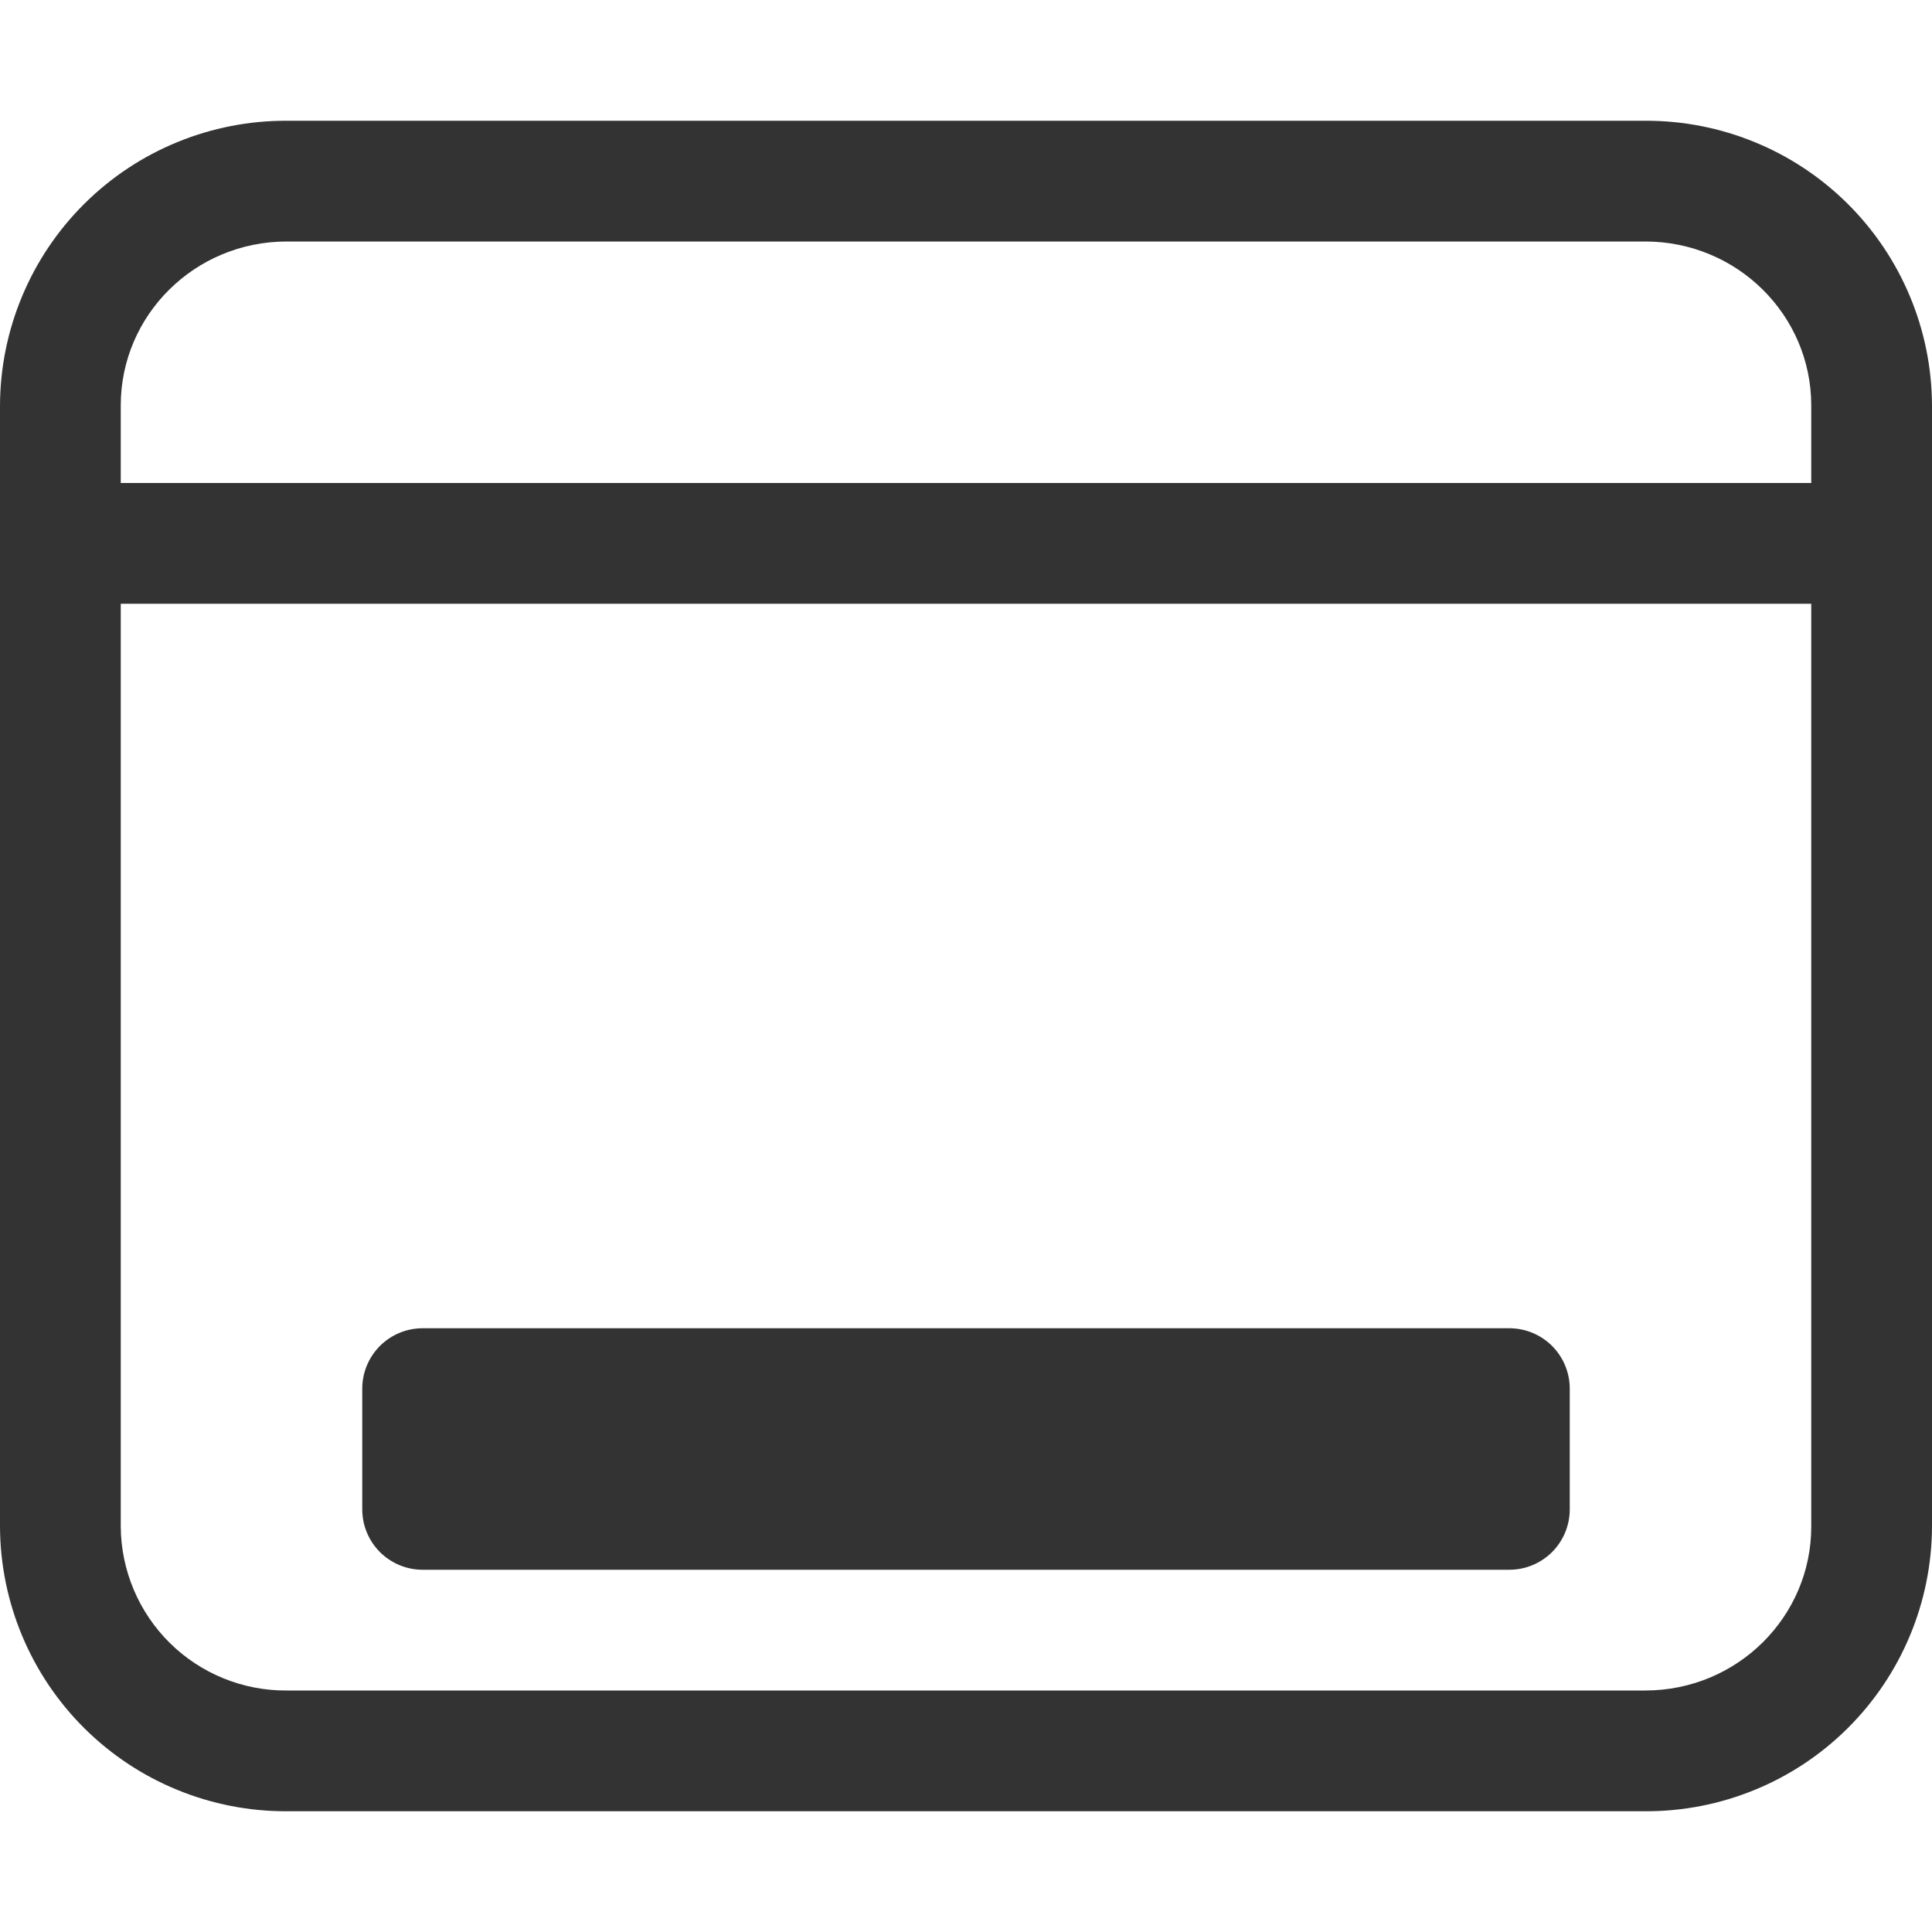 <svg width="40" height="40" viewBox="0 0 40 40" fill="none" xmlns="http://www.w3.org/2000/svg">
<path d="M8.75 27.5C8.418 27.5 8.101 27.632 7.866 27.866C7.632 28.101 7.5 28.419 7.5 28.75V31.25C7.5 31.581 7.632 31.899 7.866 32.134C8.101 32.368 8.418 32.5 8.75 32.5H31.25C31.581 32.5 31.899 32.368 32.134 32.134C32.368 31.899 32.5 31.581 32.5 31.25V28.75C32.5 28.419 32.368 28.101 32.134 27.866C31.899 27.632 31.581 27.5 31.25 27.5H8.75Z" fill="black" fill-opacity="0.8"/>
<path d="M5.938 2.5C5.161 2.497 4.391 2.647 3.672 2.942C2.953 3.236 2.3 3.669 1.748 4.217C1.197 4.764 0.759 5.414 0.459 6.131C0.159 6.847 0.003 7.616 0 8.393L0 31.608C0.003 32.384 0.159 33.153 0.459 33.869C0.759 34.586 1.197 35.236 1.748 35.783C2.3 36.331 2.953 36.764 3.672 37.058C4.391 37.353 5.161 37.503 5.938 37.5H34.062C34.839 37.503 35.609 37.353 36.328 37.058C37.047 36.764 37.7 36.331 38.252 35.783C38.803 35.236 39.241 34.586 39.541 33.869C39.841 33.153 39.997 32.384 40 31.608V8.393C39.997 7.616 39.841 6.847 39.541 6.131C39.241 5.414 38.803 4.764 38.252 4.217C37.7 3.669 37.047 3.236 36.328 2.942C35.609 2.647 34.839 2.497 34.062 2.5H5.938ZM2.5 8.393C2.5 6.53 4.027 5 5.938 5H34.062C35.972 5 37.5 6.53 37.5 8.393V10H2.5V8.393ZM2.5 12.5H37.5V31.608C37.5 33.47 35.972 35 34.062 35H5.938C5.489 35.003 5.044 34.918 4.629 34.749C4.213 34.58 3.835 34.331 3.516 34.016C3.197 33.701 2.943 33.326 2.769 32.913C2.594 32.499 2.503 32.056 2.5 31.608V12.5Z" fill="black" fill-opacity="0.8"/>
</svg>
